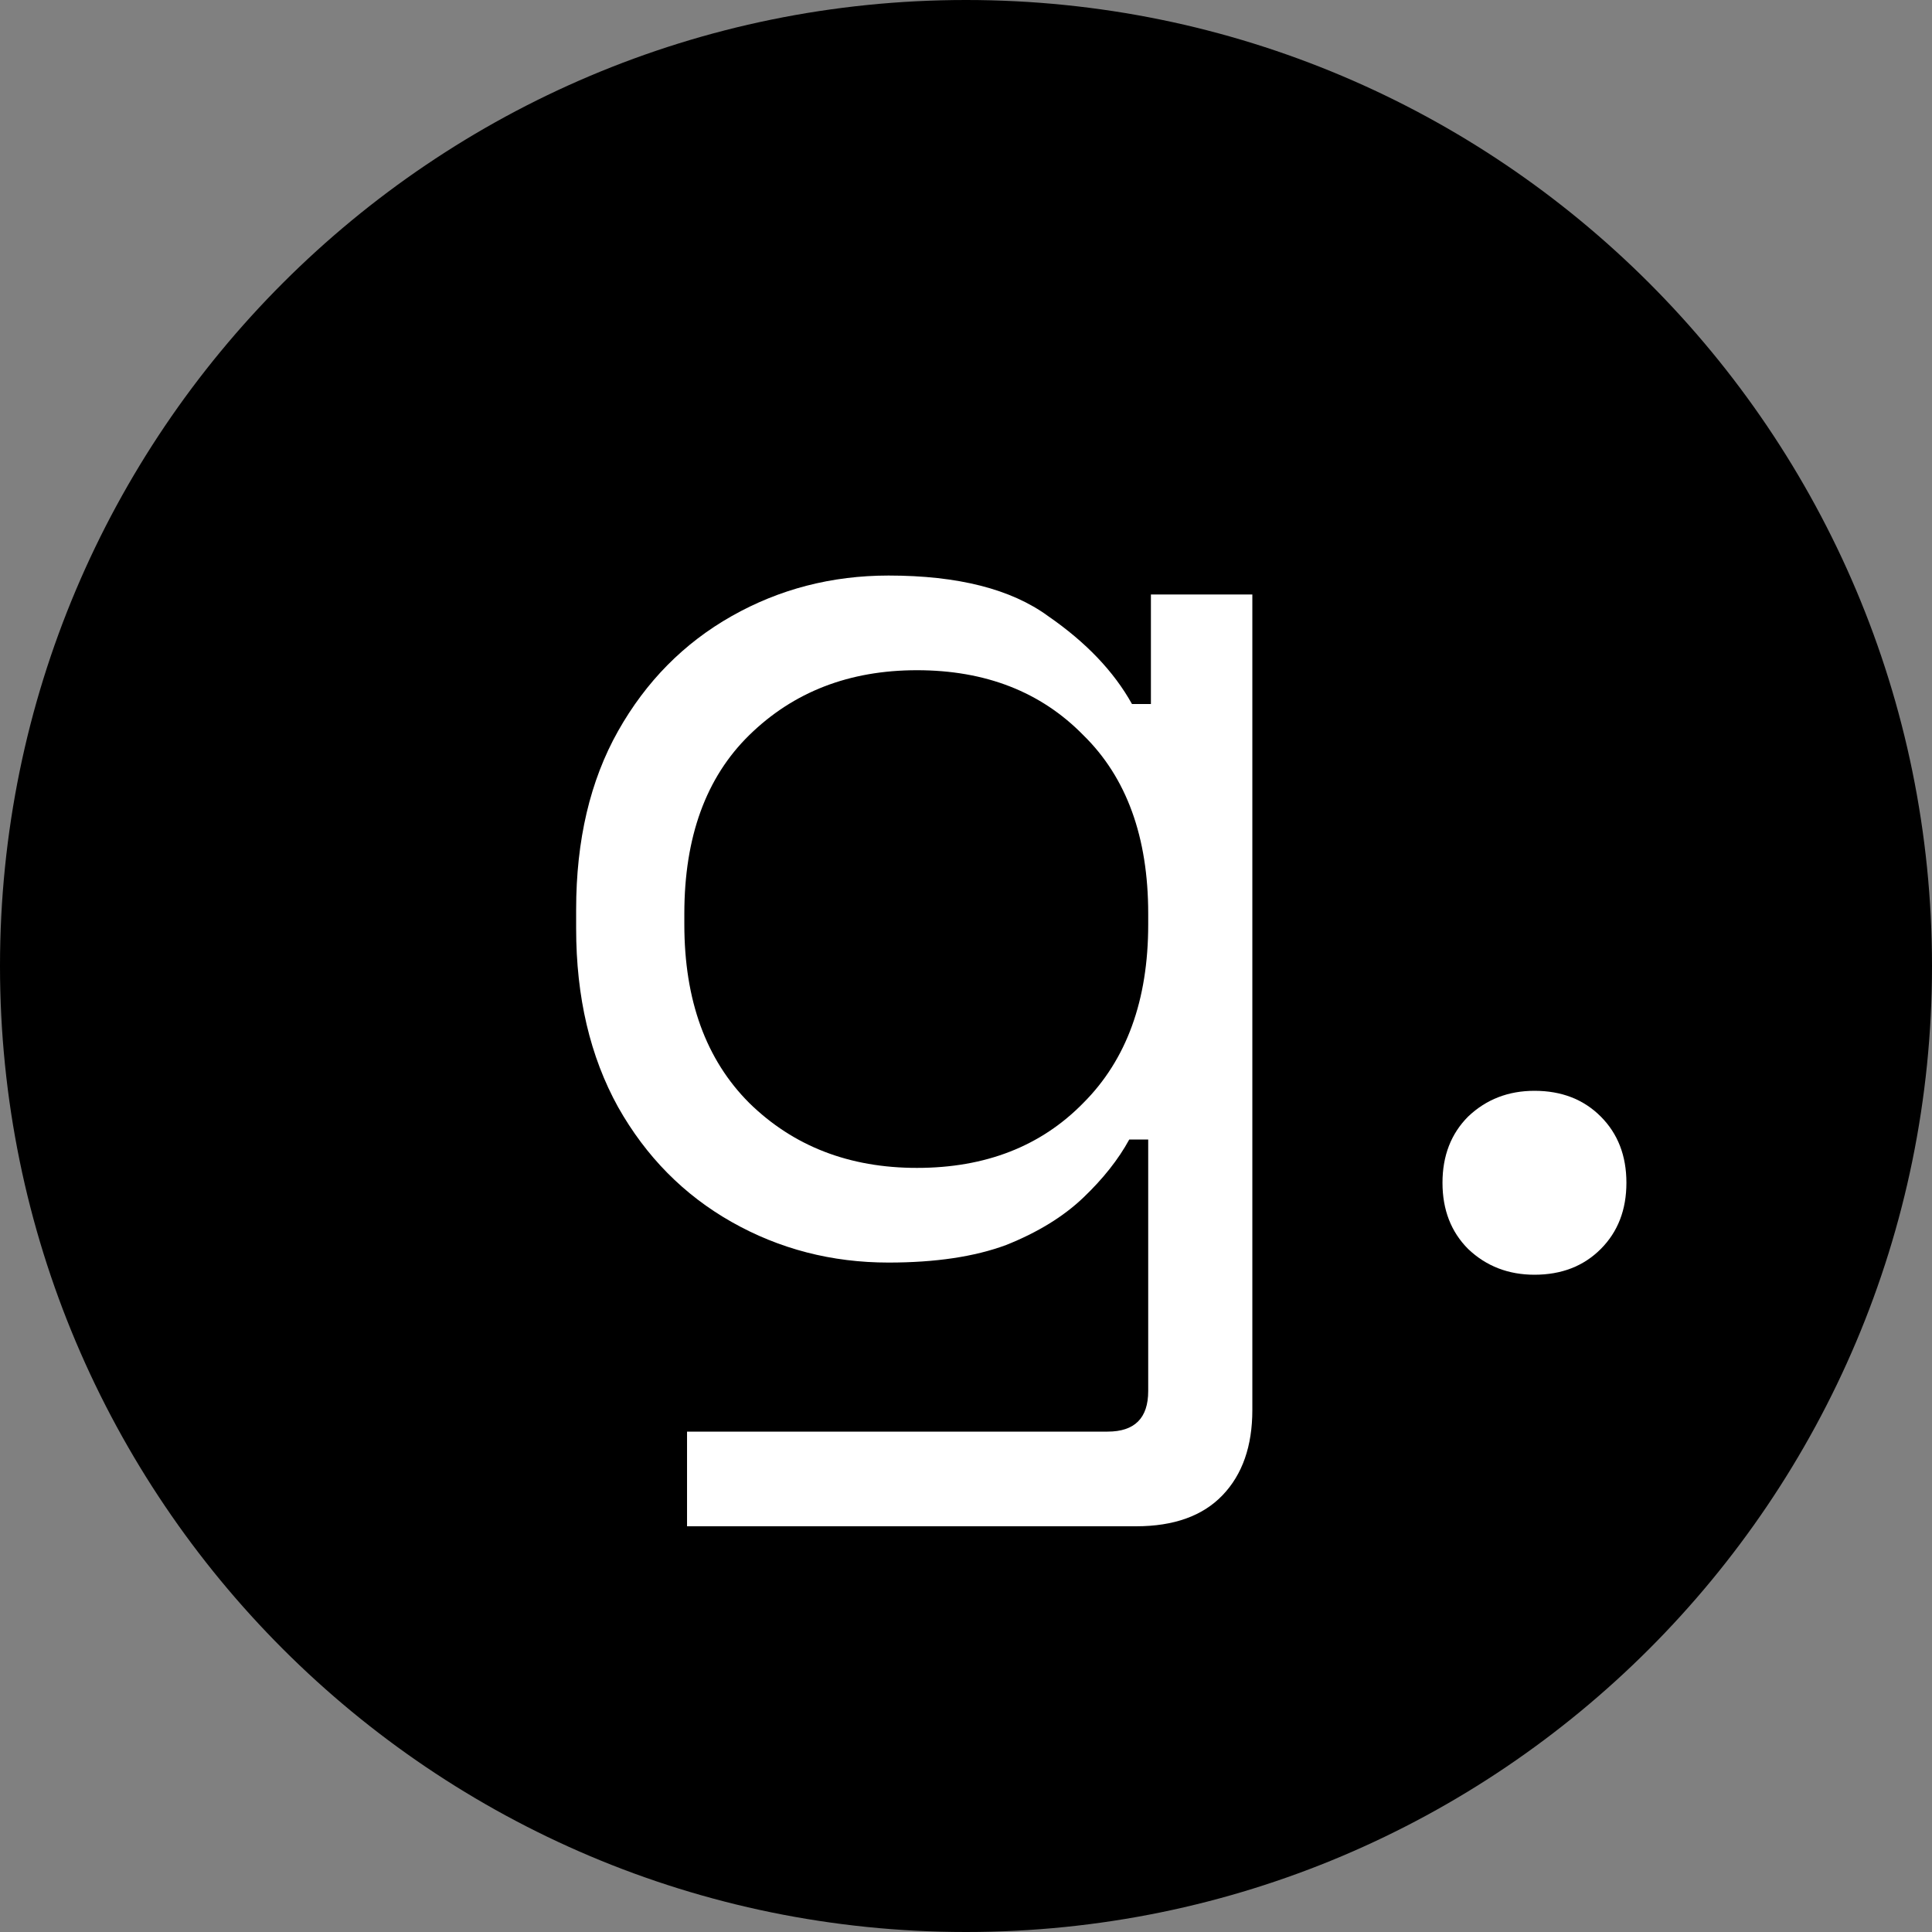 <svg width="100" height="100" viewBox="0 0 100 100" fill="none" xmlns="http://www.w3.org/2000/svg">
<rect x="0" y="0" width="100" height="100" fill="#808080" stroke="none"/>
<path d="M100 50C100 77.614 77.614 100 50 100C22.386 100 0 77.614 0 50C0 22.386 22.386 0 50 0C77.614 0 100 22.386 100 50Z" fill="black"/>
<path d="M29.821 48.06V47.08C29.821 43.487 30.545 40.407 31.991 37.84C33.438 35.273 35.398 33.29 37.871 31.89C40.345 30.49 43.051 29.79 45.991 29.79C49.585 29.79 52.338 30.49 54.251 31.89C56.211 33.243 57.658 34.76 58.591 36.44H59.571V30.77H64.821V72.98C64.821 74.847 64.308 76.317 63.281 77.39C62.255 78.463 60.761 79 58.801 79H35.561V74.1H57.331C58.731 74.1 59.431 73.4 59.431 72V58.98H58.451C57.891 60.007 57.098 61.01 56.071 61.99C55.045 62.97 53.715 63.787 52.081 64.44C50.448 65.047 48.418 65.35 45.991 65.35C43.051 65.35 40.345 64.65 37.871 63.25C35.398 61.85 33.438 59.867 31.991 57.3C30.545 54.687 29.821 51.607 29.821 48.06ZM47.461 60.45C51.008 60.45 53.878 59.33 56.071 57.09C58.311 54.85 59.431 51.77 59.431 47.85V47.29C59.431 43.323 58.311 40.243 56.071 38.05C53.878 35.81 51.008 34.69 47.461 34.69C43.961 34.69 41.068 35.81 38.781 38.05C36.541 40.243 35.421 43.323 35.421 47.29V47.85C35.421 51.77 36.541 54.85 38.781 57.09C41.068 59.33 43.961 60.45 47.461 60.45Z" fill="white"/>
<path d="M79.424 65.98C78.07 65.98 76.927 65.537 75.993 64.65C75.107 63.763 74.663 62.62 74.663 61.22C74.663 59.82 75.107 58.677 75.993 57.79C76.927 56.903 78.07 56.46 79.424 56.46C80.823 56.46 81.967 56.903 82.853 57.79C83.74 58.677 84.183 59.82 84.183 61.22C84.183 62.62 83.74 63.763 82.853 64.65C81.967 65.537 80.823 65.98 79.424 65.98Z" fill="white"/>
</svg>
